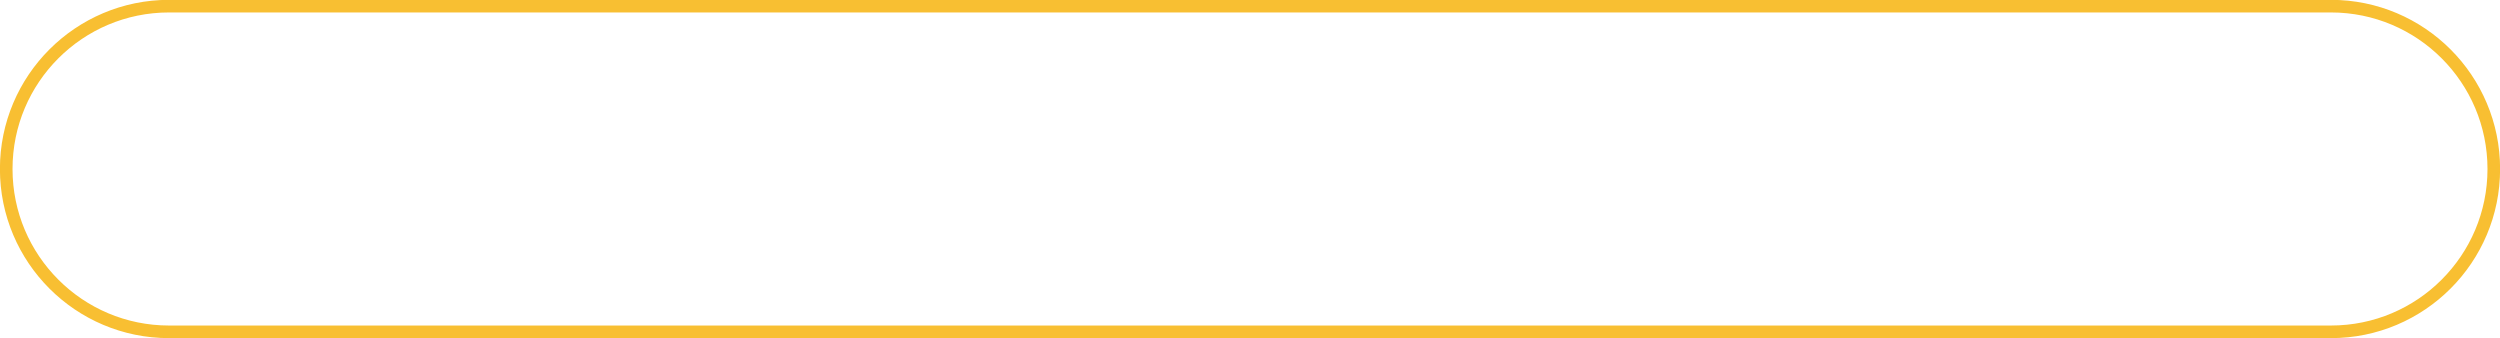 <?xml version="1.0" encoding="UTF-8" standalone="no"?><svg xmlns="http://www.w3.org/2000/svg" xmlns:xlink="http://www.w3.org/1999/xlink" fill="#000000" height="51.6" preserveAspectRatio="xMidYMid meet" version="1" viewBox="46.5 31.2 381.2 51.6" width="381.2" zoomAndPan="magnify"><g id="change1_1"><path d="M 401.922 81.797 L 401.922 80.836 L 72.277 80.836 C 65.684 80.836 59.723 78.168 55.402 73.844 C 51.078 69.523 48.41 63.562 48.41 56.969 C 48.41 50.371 51.078 44.41 55.402 40.09 C 59.723 35.77 65.684 33.098 72.277 33.098 L 401.922 33.098 C 408.516 33.098 414.48 35.77 418.801 40.09 C 423.121 44.41 425.793 50.371 425.793 56.969 C 425.793 63.562 423.121 69.523 418.801 73.844 C 414.48 78.168 408.516 80.836 401.922 80.836 L 401.922 82.758 C 416.168 82.758 427.711 71.211 427.715 56.969 C 427.711 42.723 416.168 31.18 401.922 31.176 L 72.277 31.176 C 58.035 31.18 46.488 42.723 46.488 56.969 C 46.488 71.211 58.035 82.758 72.277 82.758 L 401.922 82.758 L 401.922 81.797" fill="#f8bf32"/></g></svg>